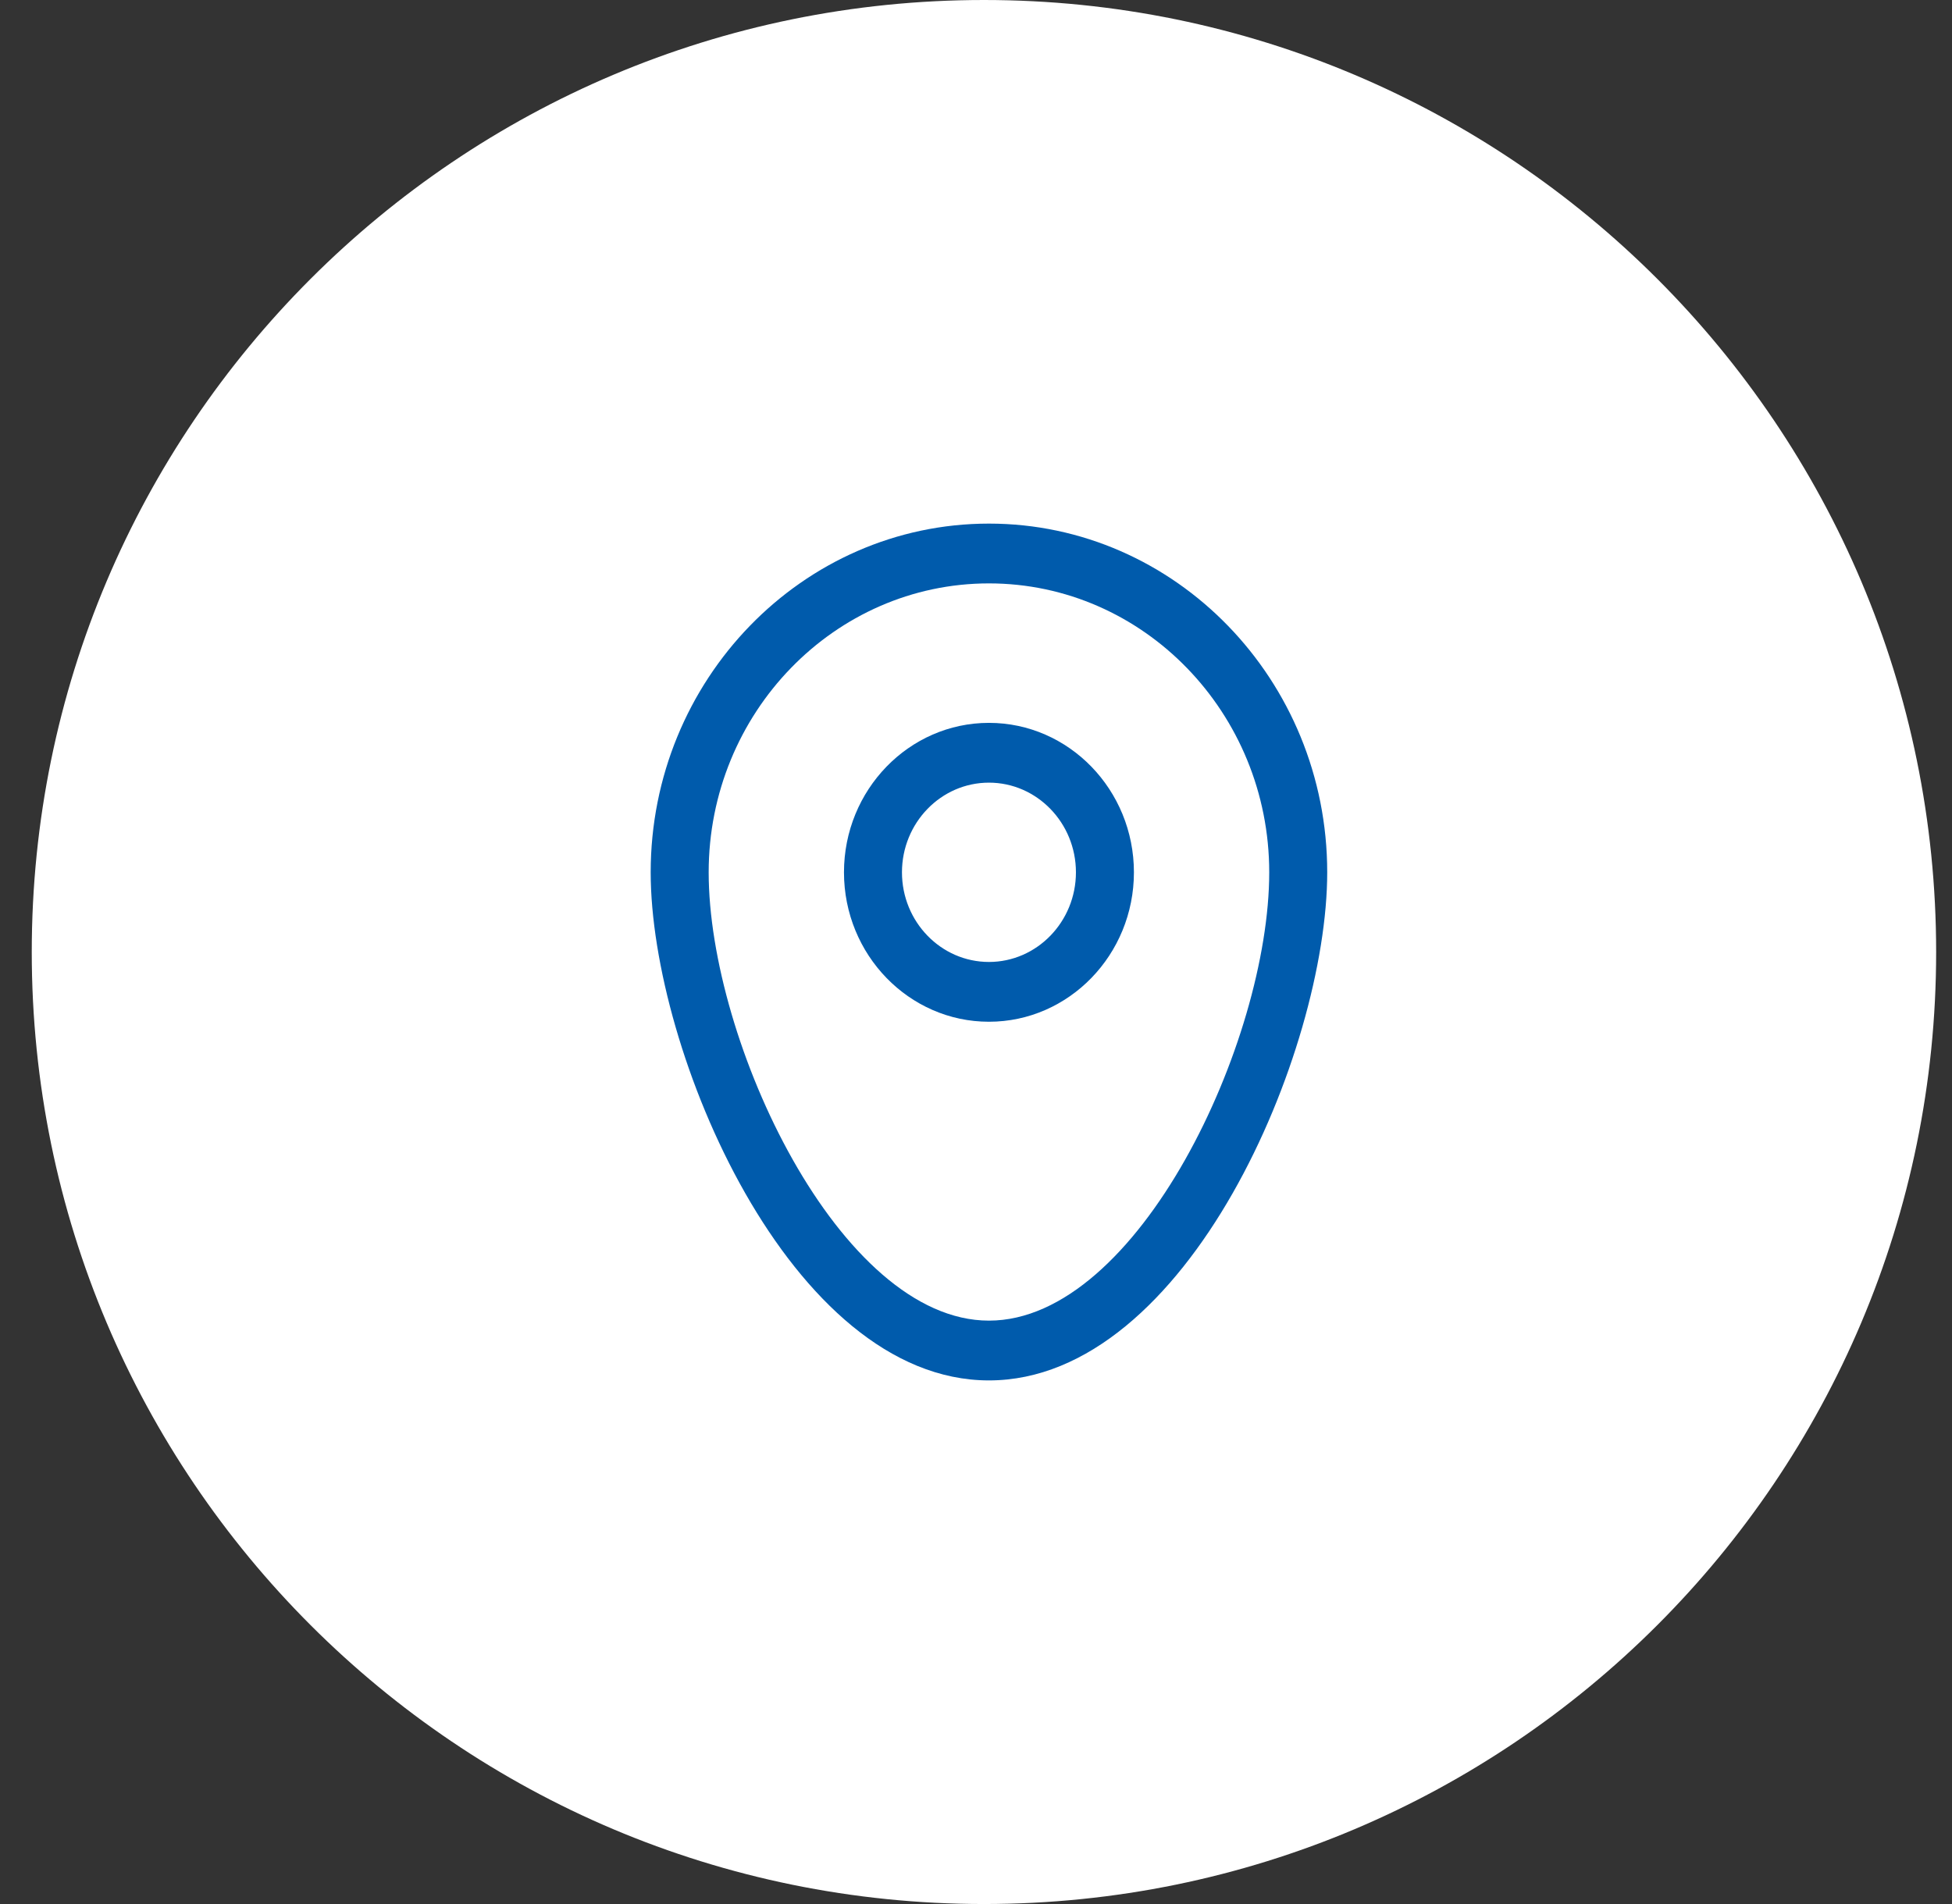 <svg width="41" height="40" viewBox="0 0 41 40" fill="none" xmlns="http://www.w3.org/2000/svg">
<rect x="0" y="0" width="41" height="40" fill="#333333" stroke="none"/>
<g clip-path="url(#clip0_482_1588)">
<g clip-path="url(#clip1_482_1588)">
<path d="M20.667 40C31.712 40 40.667 31.046 40.667 20C40.667 8.954 31.712 0 20.667 0C9.621 0 0.667 8.954 0.667 20C0.667 31.046 9.621 40 20.667 40Z" fill="white"/>
<path d="M20.772 29C16.597 29 13.667 22.075 13.667 18.326C13.667 14.286 16.854 11 20.772 11C24.69 11 27.877 14.286 27.877 18.326C27.877 22.075 24.947 29 20.772 29ZM20.772 12.256C17.526 12.256 14.885 14.979 14.885 18.326C14.885 21.874 17.636 27.744 20.772 27.744C23.907 27.744 26.659 21.874 26.659 18.326C26.659 14.979 24.018 12.256 20.772 12.256Z" fill="#005BAC"/>
<path d="M20.772 21.465C19.093 21.465 17.727 20.057 17.727 18.326C17.727 16.594 19.093 15.186 20.772 15.186C22.451 15.186 23.817 16.594 23.817 18.326C23.817 20.057 22.451 21.465 20.772 21.465ZM20.772 16.442C19.764 16.442 18.945 17.287 18.945 18.326C18.945 19.364 19.764 20.209 20.772 20.209C21.779 20.209 22.599 19.364 22.599 18.326C22.599 17.287 21.779 16.442 20.772 16.442Z" fill="#005BAC"/>
</g>
</g>
<defs>
<clipPath id="clip0_482_1588">
<rect width="41" height="40" fill="white"/>
</clipPath>
<clipPath id="clip1_482_1588">
<rect width="41" height="40" fill="white"/>
</clipPath>
</defs>
</svg>
